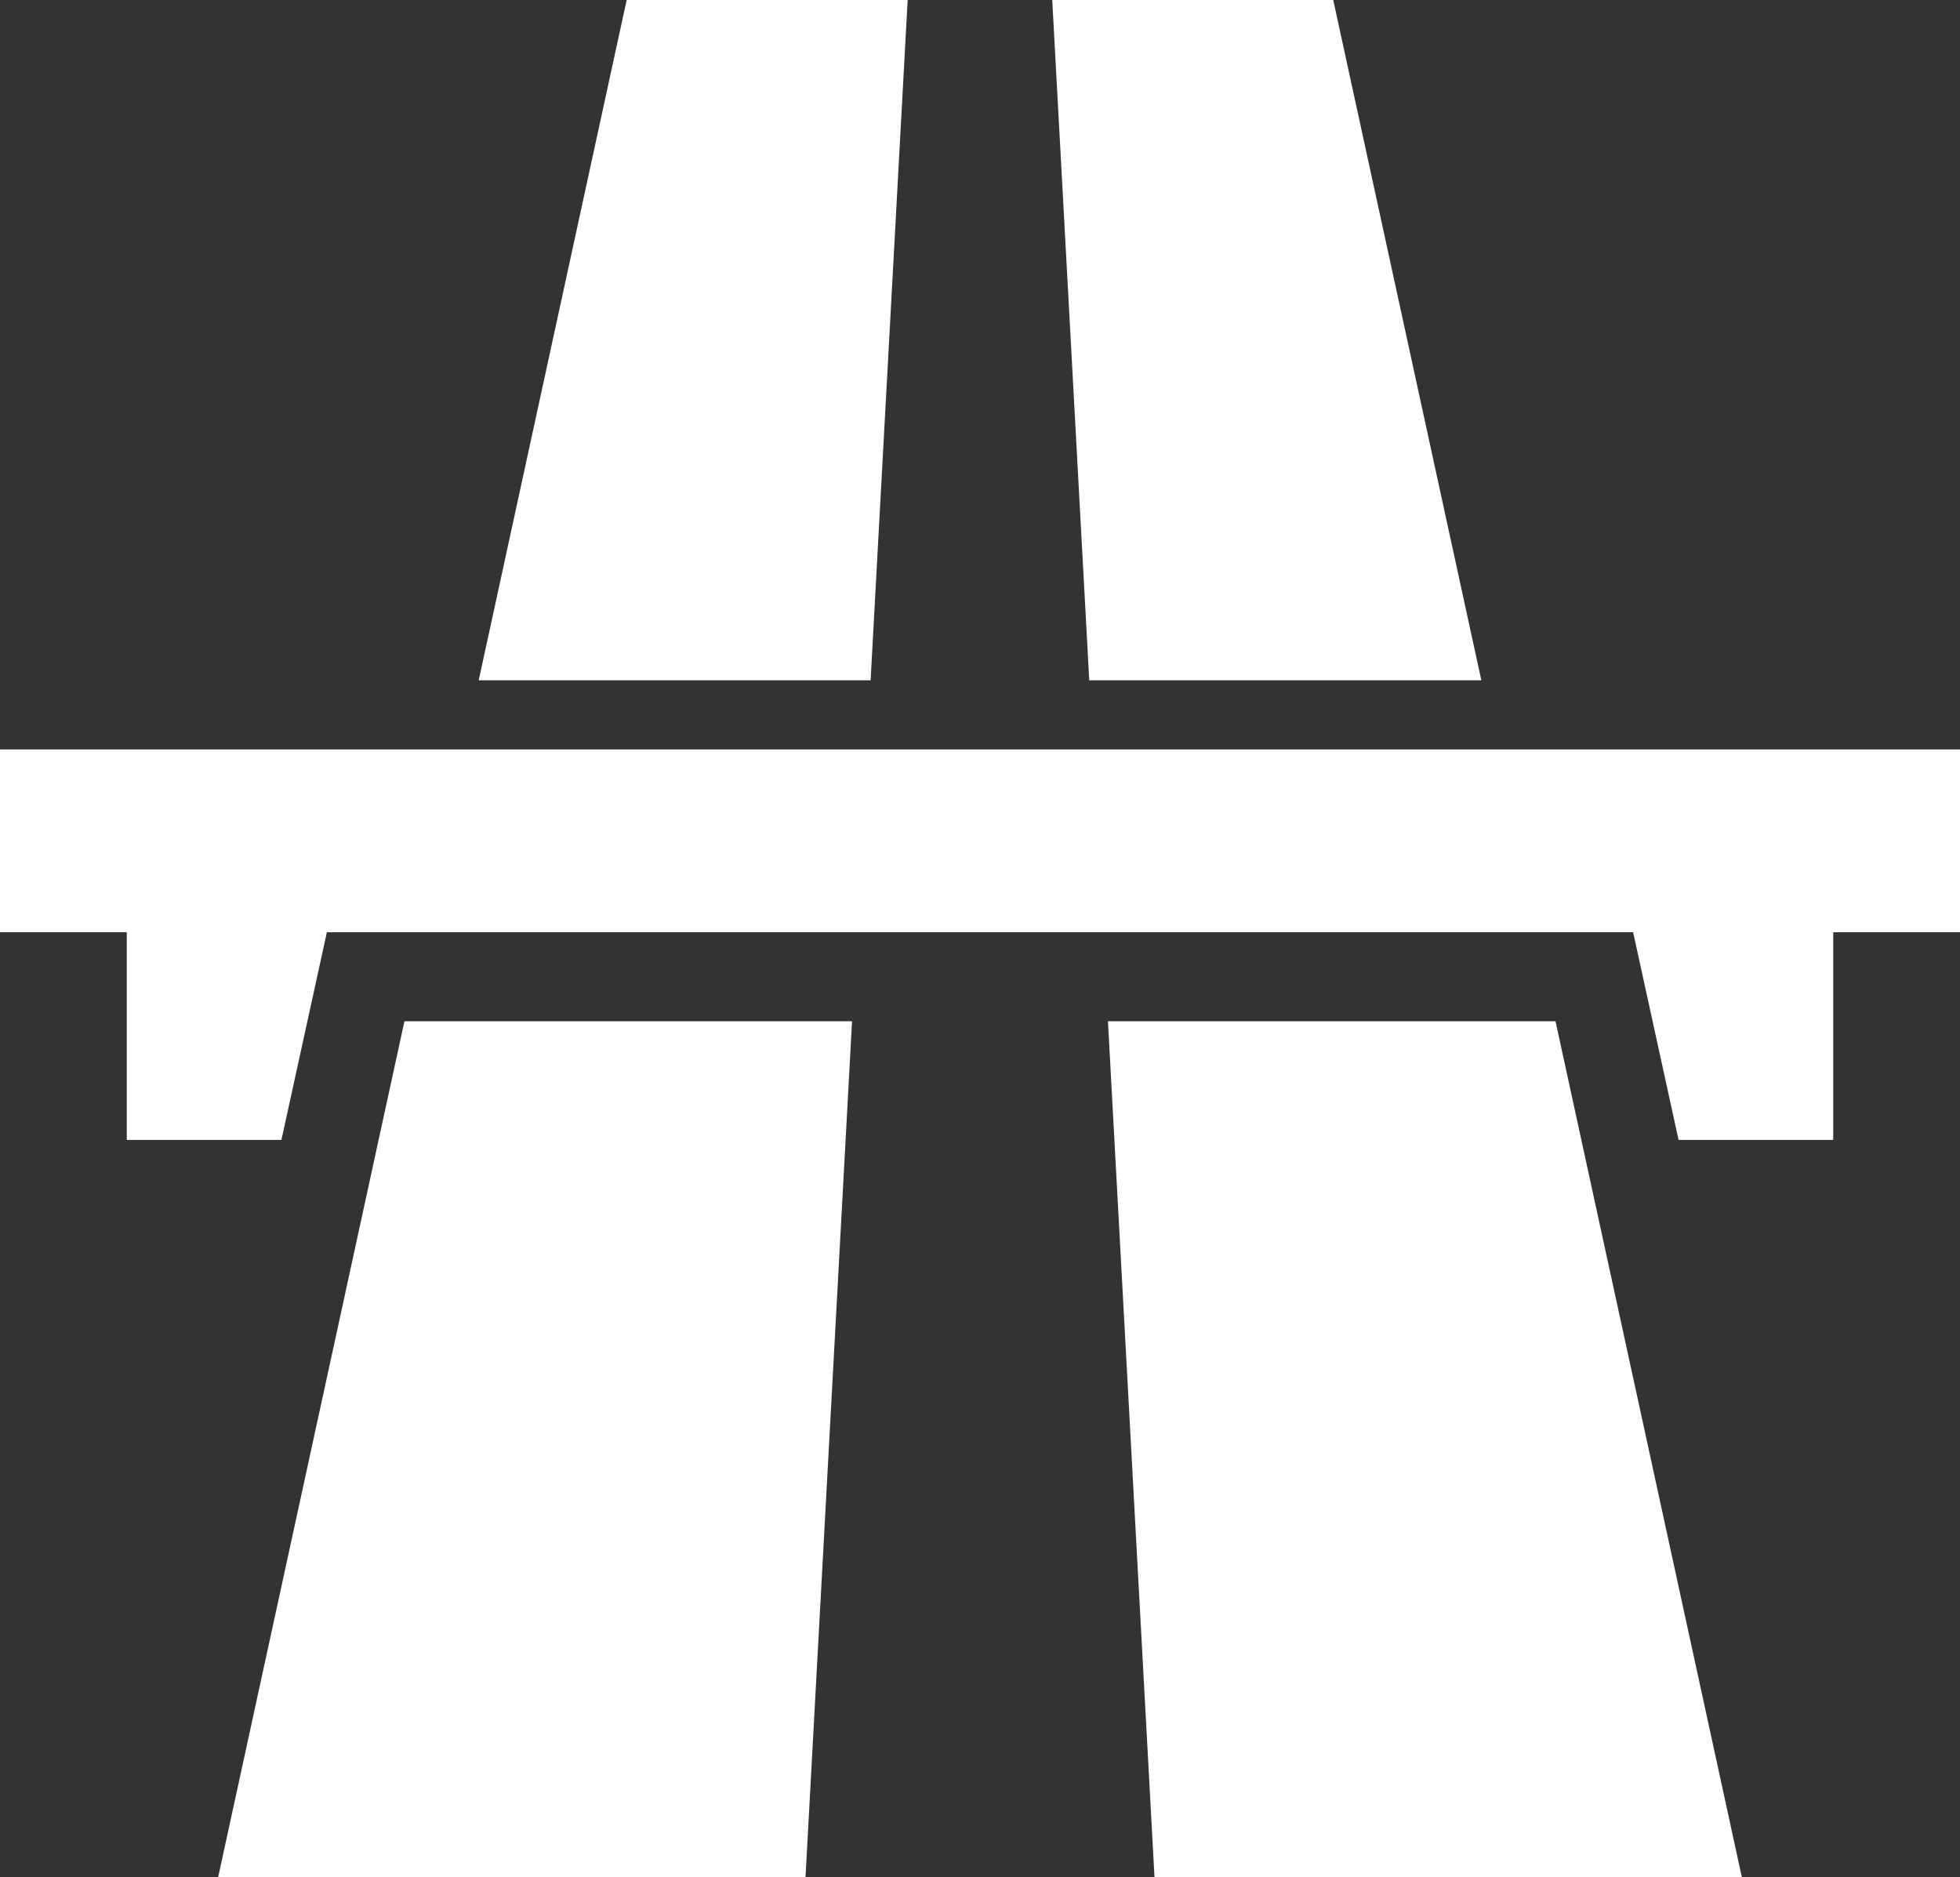<svg id="Group_185" data-name="Group 185" xmlns="http://www.w3.org/2000/svg" width="40.456" height="38.748" viewBox="0 0 40.456 38.748">
  <rect x="0" y="0" width="40.456" height="38.748" fill="#333333" stroke="none"/>
  <path id="Path_1" data-name="Path 1" d="M382.741-32.659H423.2v-3.773H382.741Z" transform="translate(-382.741 51.9)" fill="#fff"/>
  <path id="Path_2" data-name="Path 2" d="M0,.071V5.783H3.192L4.576-.541Z" transform="translate(2.617 17.744)" fill="#fff"/>
  <path id="Path_3" data-name="Path 3" d="M.529.071V5.783H-2.663L-4.047-.541Z" transform="translate(37.31 17.744)" fill="#fff"/>
  <path id="Path_4" data-name="Path 4" d="M0,2.043H12.124l.961-17.67H3.846Z" transform="translate(4.502 36.705)" fill="#fff"/>
  <path id="Path_5" data-name="Path 5" d="M1.024,0h-5.8L-7.83,14.041H.259Z" transform="translate(17.711)" fill="#fff"/>
  <path id="Path_6" data-name="Path 6" d="M.67,0h-5.8l.764,14.041H3.727Z" transform="translate(26.849)" fill="#fff"/>
  <path id="Path_7" data-name="Path 7" d="M.111,2.043H12.235L8.388-15.627H-.85Z" transform="translate(23.719 36.705)" fill="#fff"/>
</svg>
